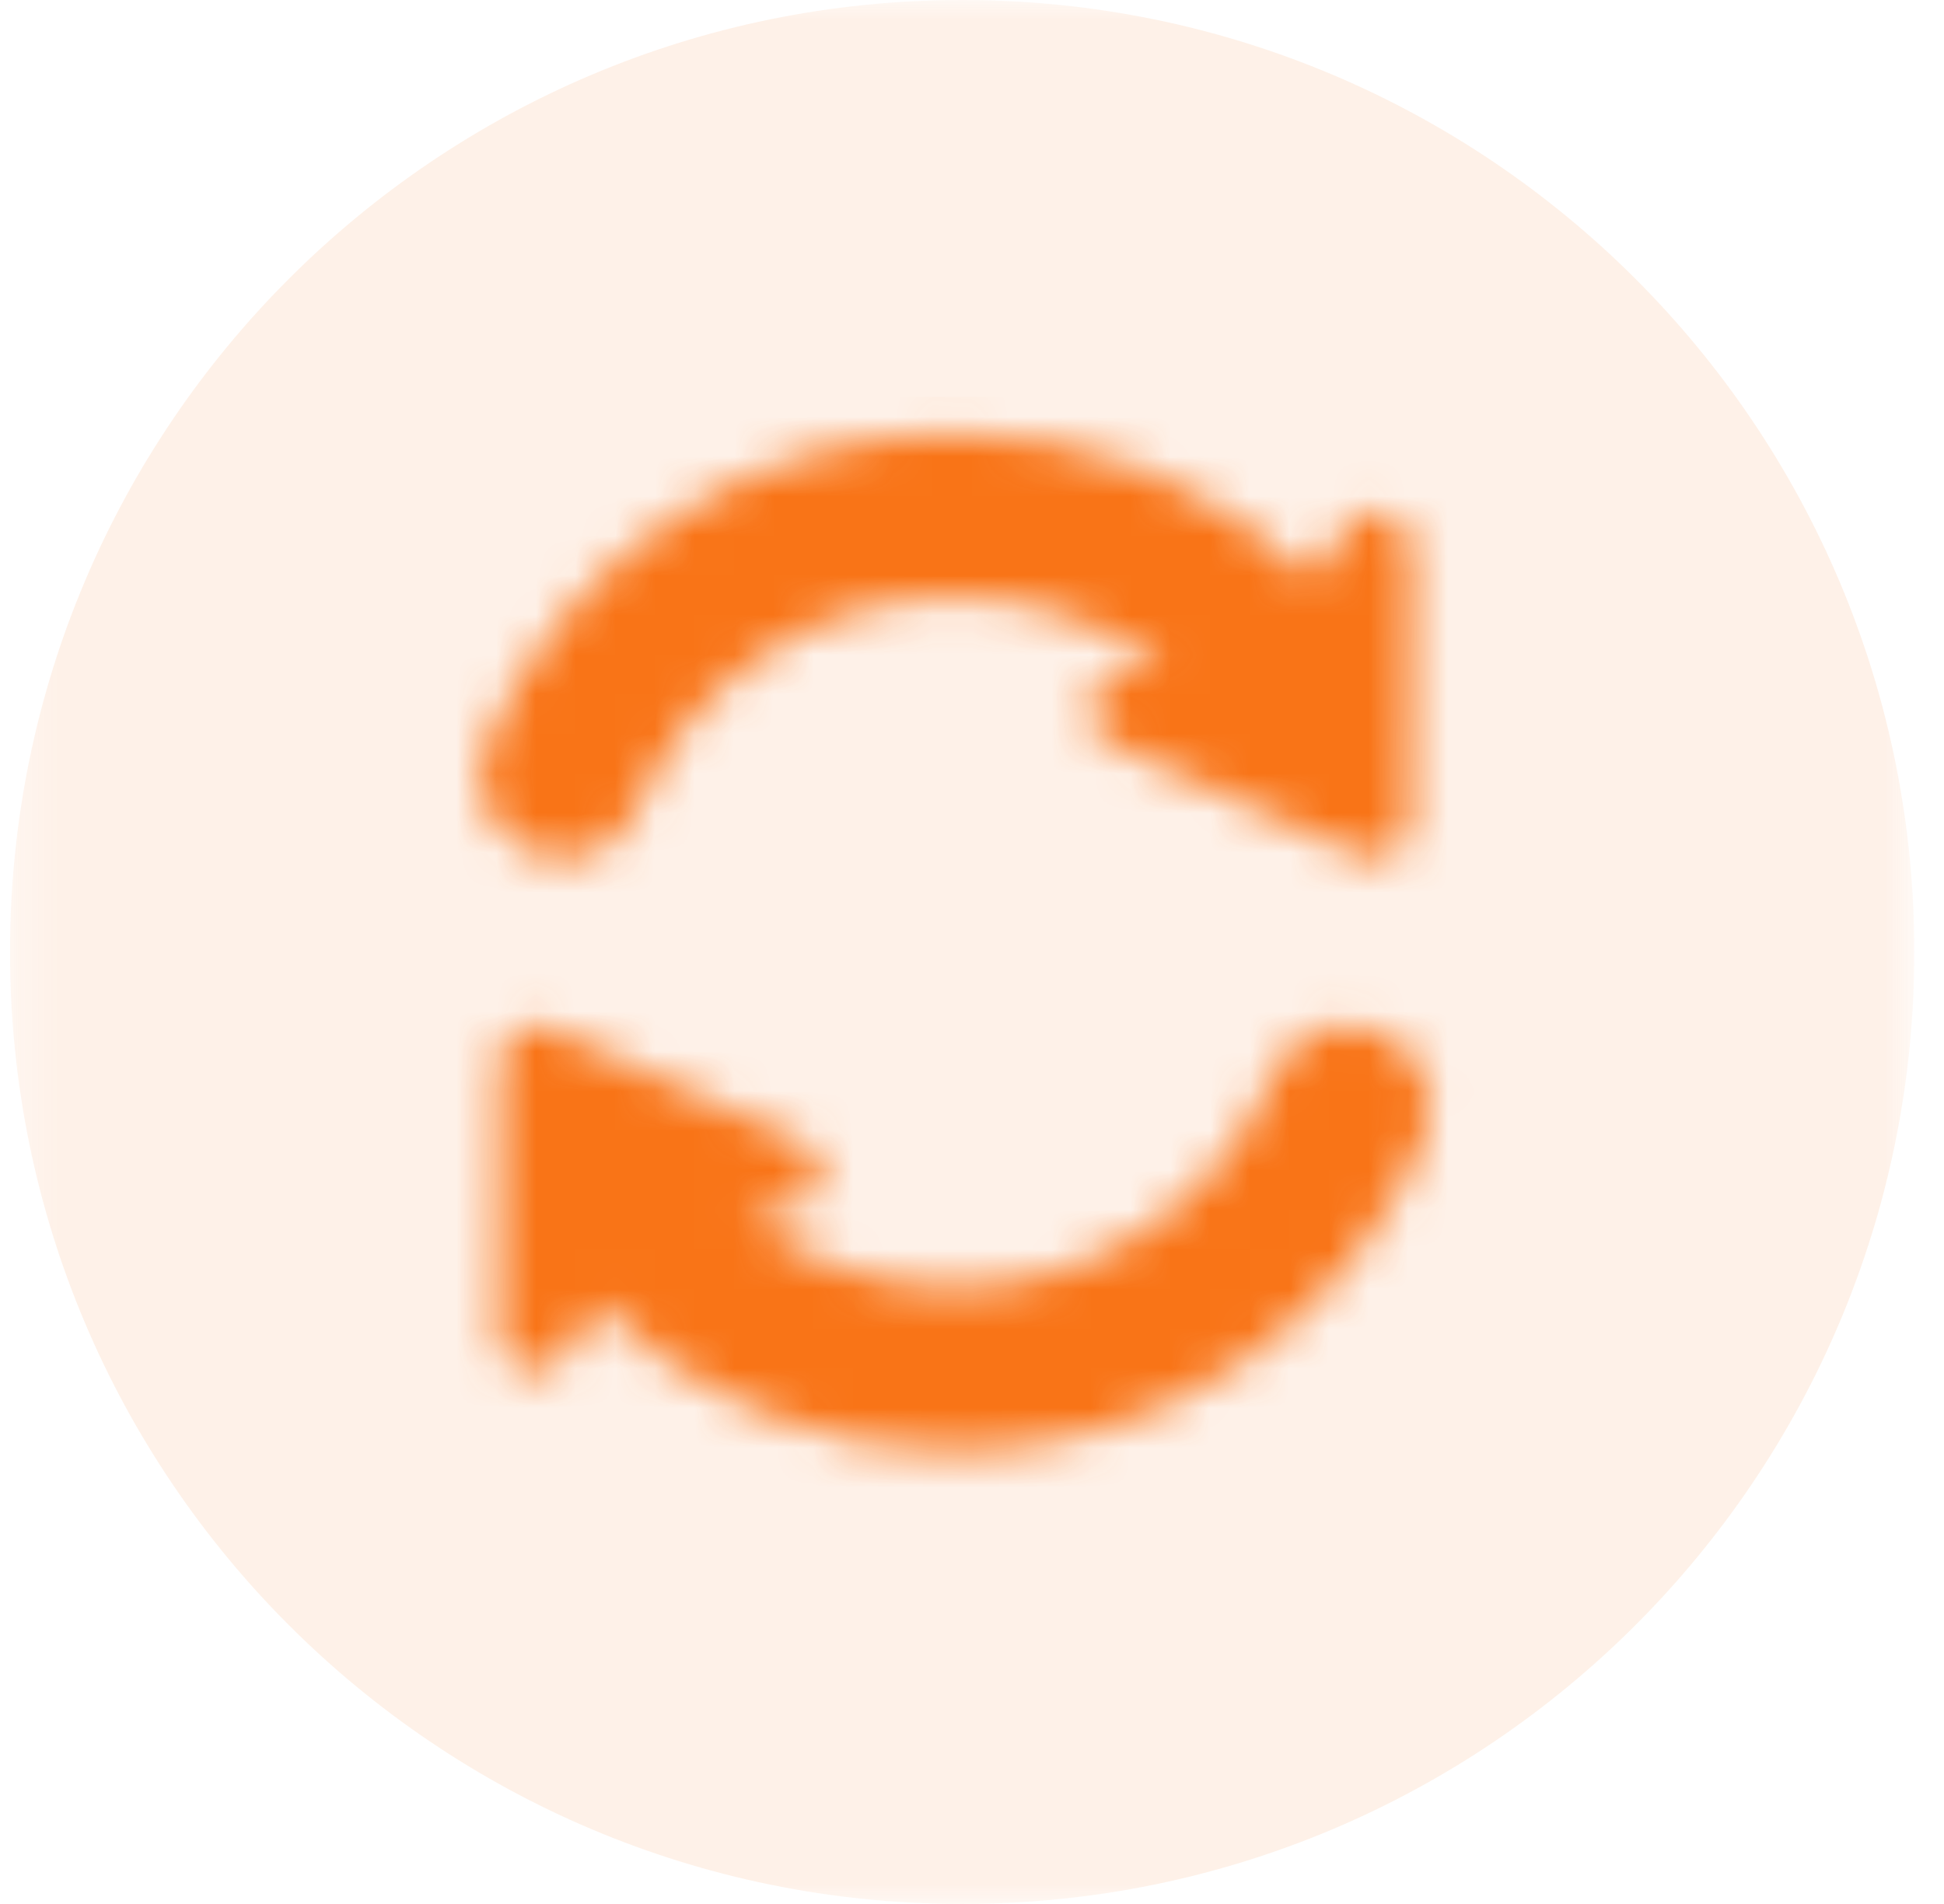 <svg width="49" height="48" viewBox="0 0 49 48" fill="none" xmlns="http://www.w3.org/2000/svg">
<g clip-path="url(#clip0_226_86456)">
<mask id="mask0_226_86456" style="mask-type:luminance" maskUnits="userSpaceOnUse" x="0" y="0" width="49" height="48">
<path d="M48.252 0H0.252V48H48.252V0Z" fill="white"/>
</mask>
<g mask="url(#mask0_226_86456)">
<path opacity="0.1" d="M24.252 48C37.507 48 48.252 37.255 48.252 24C48.252 10.745 37.507 0 24.252 0C10.997 0 0.252 10.745 0.252 24C0.252 37.255 10.997 48 24.252 48Z" fill="#F97417"/>
<mask id="mask1_226_86456" style="mask-type:luminance" maskUnits="userSpaceOnUse" x="12" y="10" width="25" height="27">
<path d="M33.99 25.856C34.684 25.856 35.331 26.205 35.714 26.783C36.097 27.361 36.165 28.093 35.895 28.732C33.947 33.341 29.382 36.584 24.071 36.584C20.569 36.584 17.392 35.173 15.074 32.891L14.205 34.198C13.986 34.527 13.577 34.673 13.199 34.558C12.82 34.443 12.563 34.093 12.565 33.698L12.598 26.747C12.6 26.444 12.754 26.163 13.008 25.998C13.263 25.835 13.584 25.811 13.86 25.935L20.168 28.773C20.53 28.935 20.741 29.316 20.688 29.709C20.635 30.102 20.33 30.413 19.938 30.473L18.791 30.651C20.255 31.783 22.08 32.465 24.071 32.465C27.684 32.465 30.783 30.253 32.1 27.113C32.42 26.352 33.165 25.856 33.99 25.856ZM24.071 10.917C27.573 10.917 30.75 12.328 33.068 14.61L33.937 13.303C34.157 12.974 34.565 12.827 34.944 12.943C35.322 13.058 35.58 13.408 35.577 13.803L35.544 20.754C35.543 21.057 35.388 21.338 35.134 21.502C34.879 21.666 34.559 21.69 34.282 21.566L27.974 18.728C27.613 18.566 27.401 18.184 27.454 17.792C27.508 17.399 27.812 17.088 28.204 17.027L29.351 16.849C27.888 15.718 26.062 15.035 24.071 15.035C20.459 15.035 17.36 17.248 16.042 20.388C15.723 21.149 14.977 21.645 14.152 21.645C13.458 21.645 12.811 21.296 12.428 20.718C12.045 20.14 11.977 19.408 12.248 18.769C14.195 14.16 18.761 10.917 24.071 10.917Z" fill="white"/>
</mask>
<g mask="url(#mask1_226_86456)">
<path d="M37.752 10H10.252V37.5H37.752V10Z" fill="#F97417"/>
</g>
</g>
</g>
<defs>
<clipPath id="clip0_226_86456">
<rect width="48" height="48" fill="white" transform="translate(0.252)"/>
</clipPath>
</defs>
</svg>
